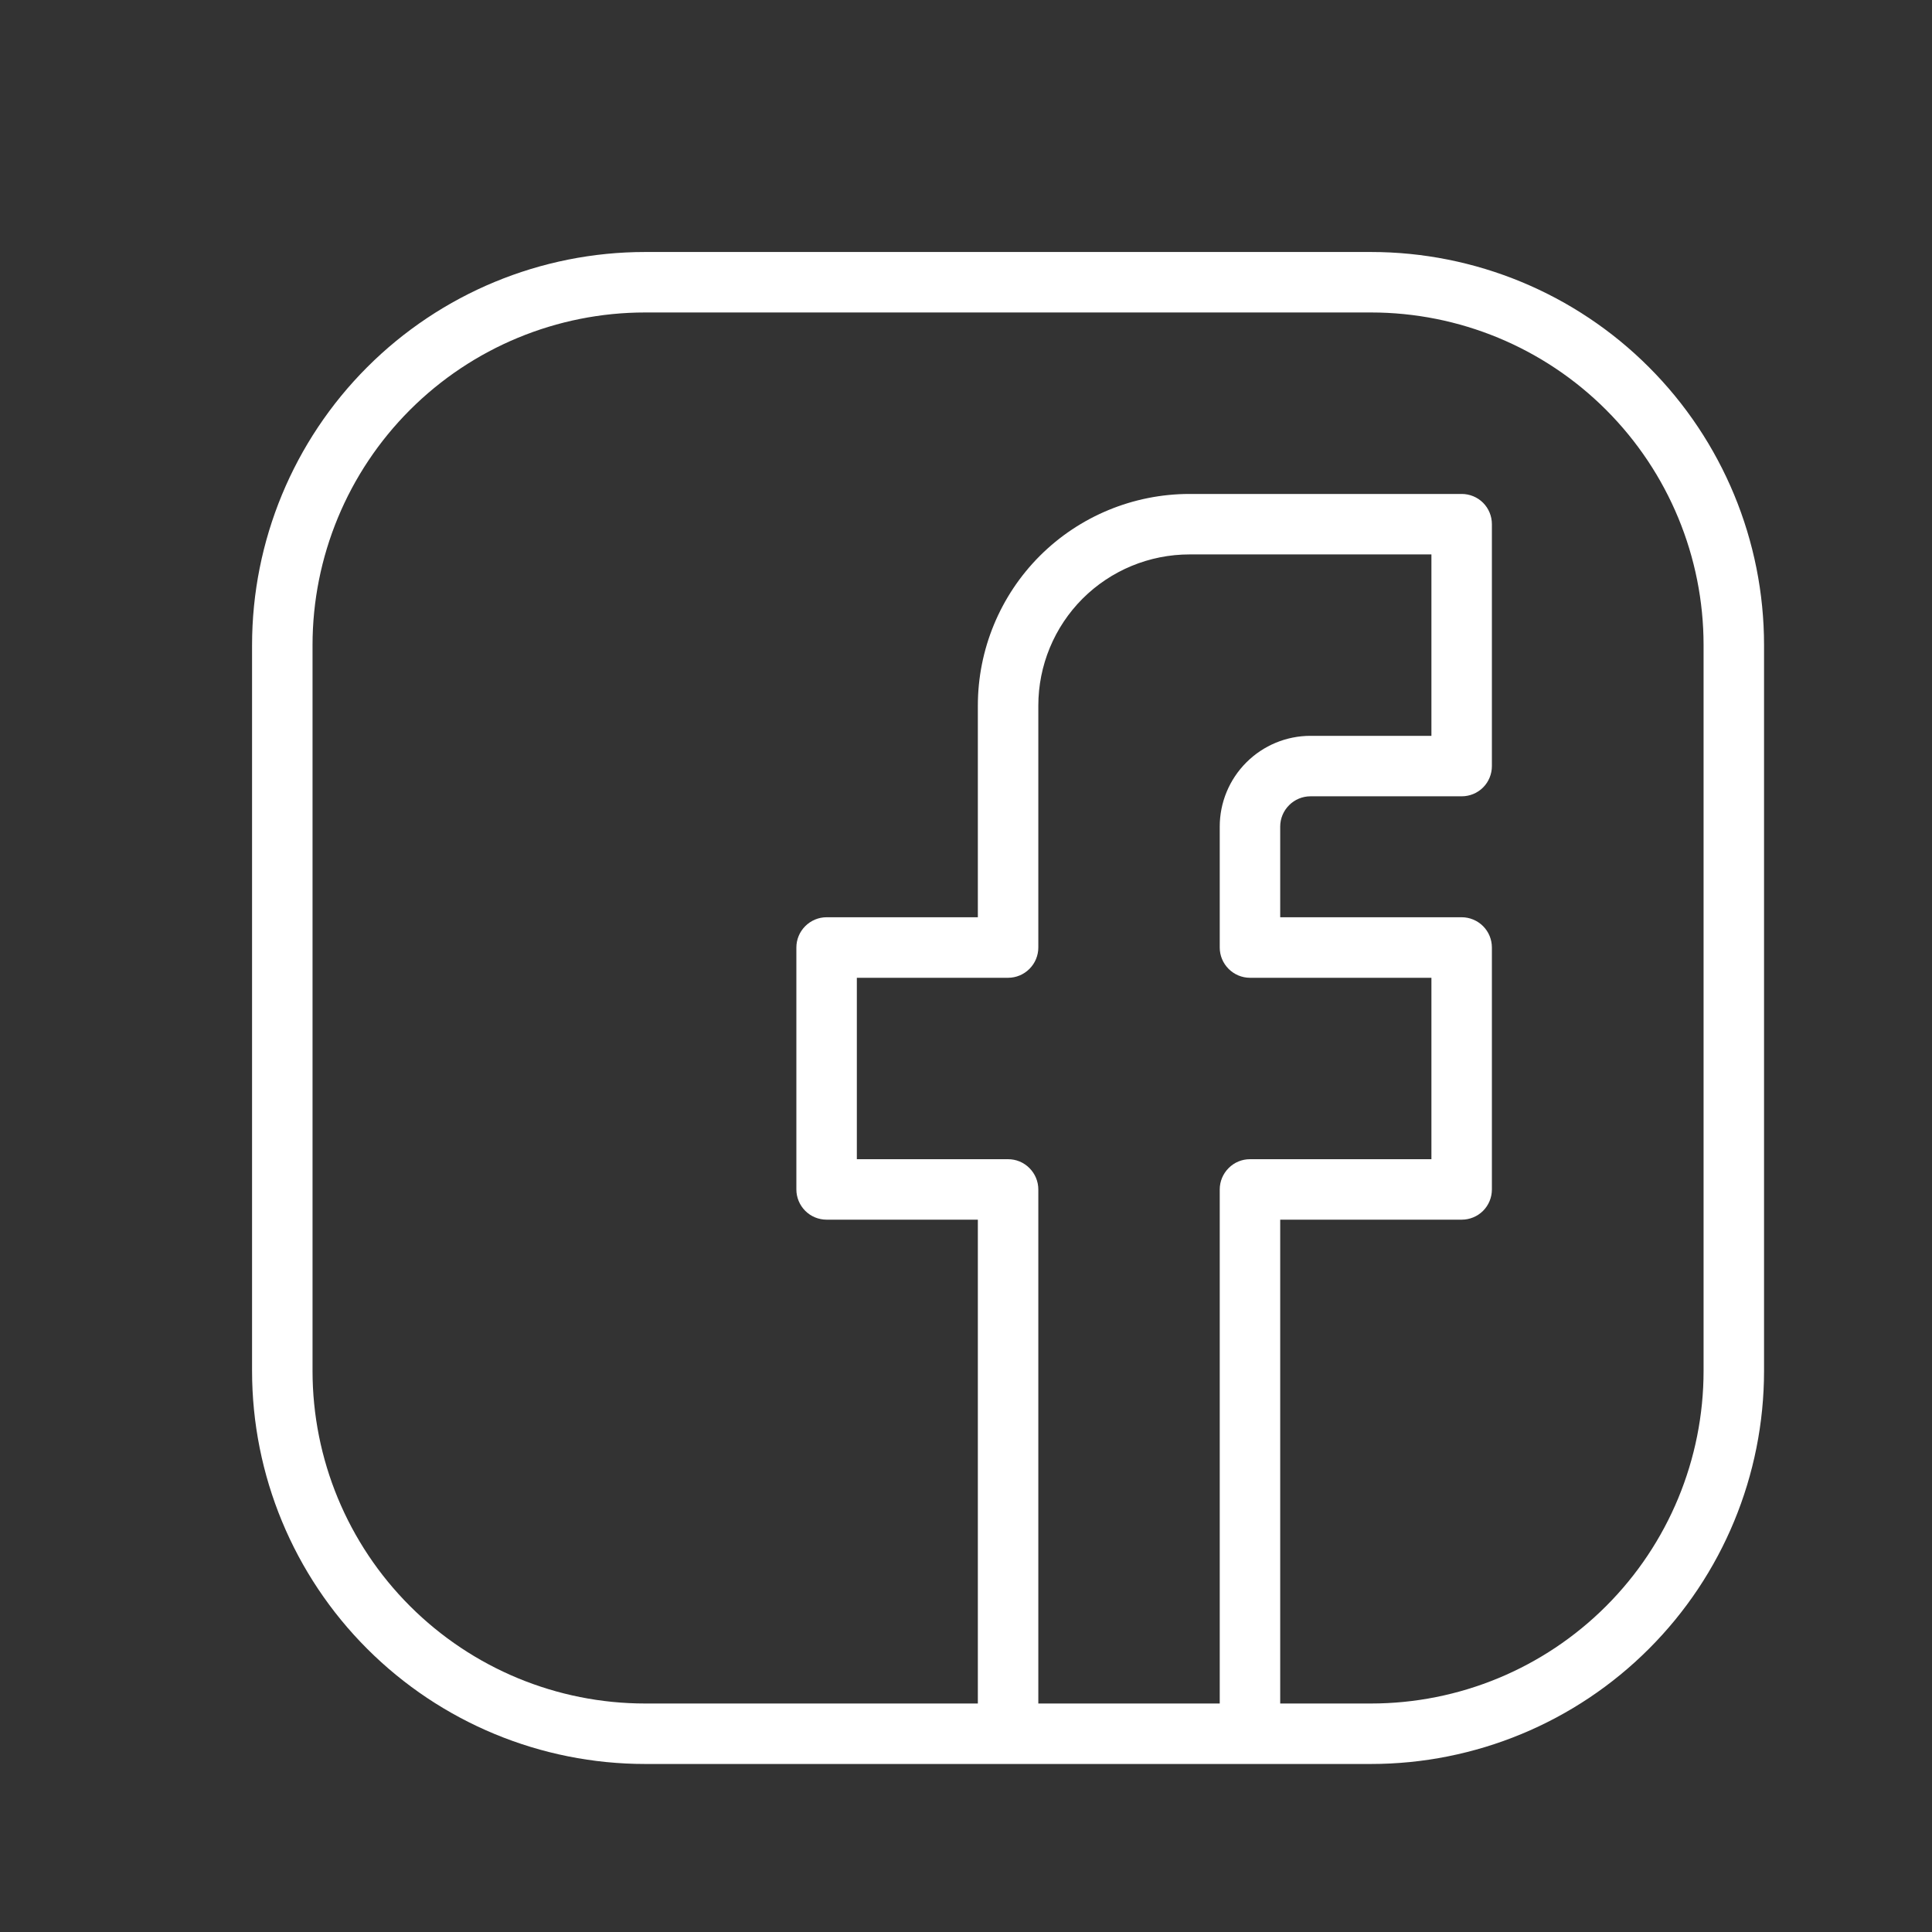 <svg width="30" height="30" viewBox="0 0 30 30" fill="none" xmlns="http://www.w3.org/2000/svg">
<rect x="0" y="0" width="30" height="30" fill="#333333" stroke="none"/>
<path d="M21.288 3.913H10.018C8.399 3.913 6.847 4.556 5.702 5.701C4.557 6.846 3.914 8.398 3.914 10.017V21.287C3.914 22.906 4.557 24.459 5.702 25.603C6.847 26.748 8.399 27.391 10.018 27.391H21.288C22.907 27.391 24.46 26.748 25.604 25.603C26.749 24.459 27.392 22.906 27.392 21.287V10.017C27.392 8.398 26.749 6.846 25.604 5.701C24.46 4.556 22.907 3.913 21.288 3.913ZM16.123 26.452V18.47C16.123 18.345 16.073 18.226 15.985 18.138C15.897 18.049 15.778 18 15.653 18H13.305V15.183H15.653C15.778 15.183 15.897 15.133 15.985 15.045C16.073 14.957 16.123 14.838 16.123 14.713V10.957C16.123 10.334 16.37 9.737 16.81 9.296C17.251 8.856 17.848 8.609 18.471 8.609H22.227V11.426H20.349C19.975 11.426 19.617 11.575 19.353 11.839C19.089 12.103 18.94 12.461 18.94 12.835V14.713C18.94 14.838 18.99 14.957 19.078 15.045C19.166 15.133 19.285 15.183 19.41 15.183H22.227V18H19.41C19.285 18 19.166 18.049 19.078 18.138C18.99 18.226 18.94 18.345 18.94 18.47V26.452H16.123ZM26.453 21.287C26.453 22.657 25.909 23.971 24.94 24.939C23.972 25.908 22.658 26.452 21.288 26.452H19.879V18.939H22.697C22.821 18.939 22.941 18.89 23.029 18.802C23.117 18.714 23.166 18.594 23.166 18.47V14.713C23.166 14.588 23.117 14.469 23.029 14.381C22.941 14.293 22.821 14.243 22.697 14.243H19.879V12.835C19.879 12.71 19.929 12.591 20.017 12.503C20.105 12.415 20.224 12.365 20.349 12.365H22.697C22.821 12.365 22.941 12.316 23.029 12.228C23.117 12.14 23.166 12.02 23.166 11.896V8.139C23.166 8.015 23.117 7.895 23.029 7.807C22.941 7.719 22.821 7.67 22.697 7.67H18.471C17.599 7.67 16.763 8.016 16.146 8.632C15.53 9.249 15.184 10.085 15.184 10.957V14.243H12.836C12.711 14.243 12.592 14.293 12.504 14.381C12.416 14.469 12.366 14.588 12.366 14.713V18.47C12.366 18.594 12.416 18.714 12.504 18.802C12.592 18.89 12.711 18.939 12.836 18.939H15.184V26.452H10.018C8.649 26.452 7.335 25.908 6.366 24.939C5.397 23.971 4.853 22.657 4.853 21.287V10.017C4.853 8.648 5.397 7.334 6.366 6.365C7.335 5.396 8.649 4.852 10.018 4.852H21.288C22.658 4.852 23.972 5.396 24.94 6.365C25.909 7.334 26.453 8.648 26.453 10.017V21.287Z" fill="white"/>
</svg>
